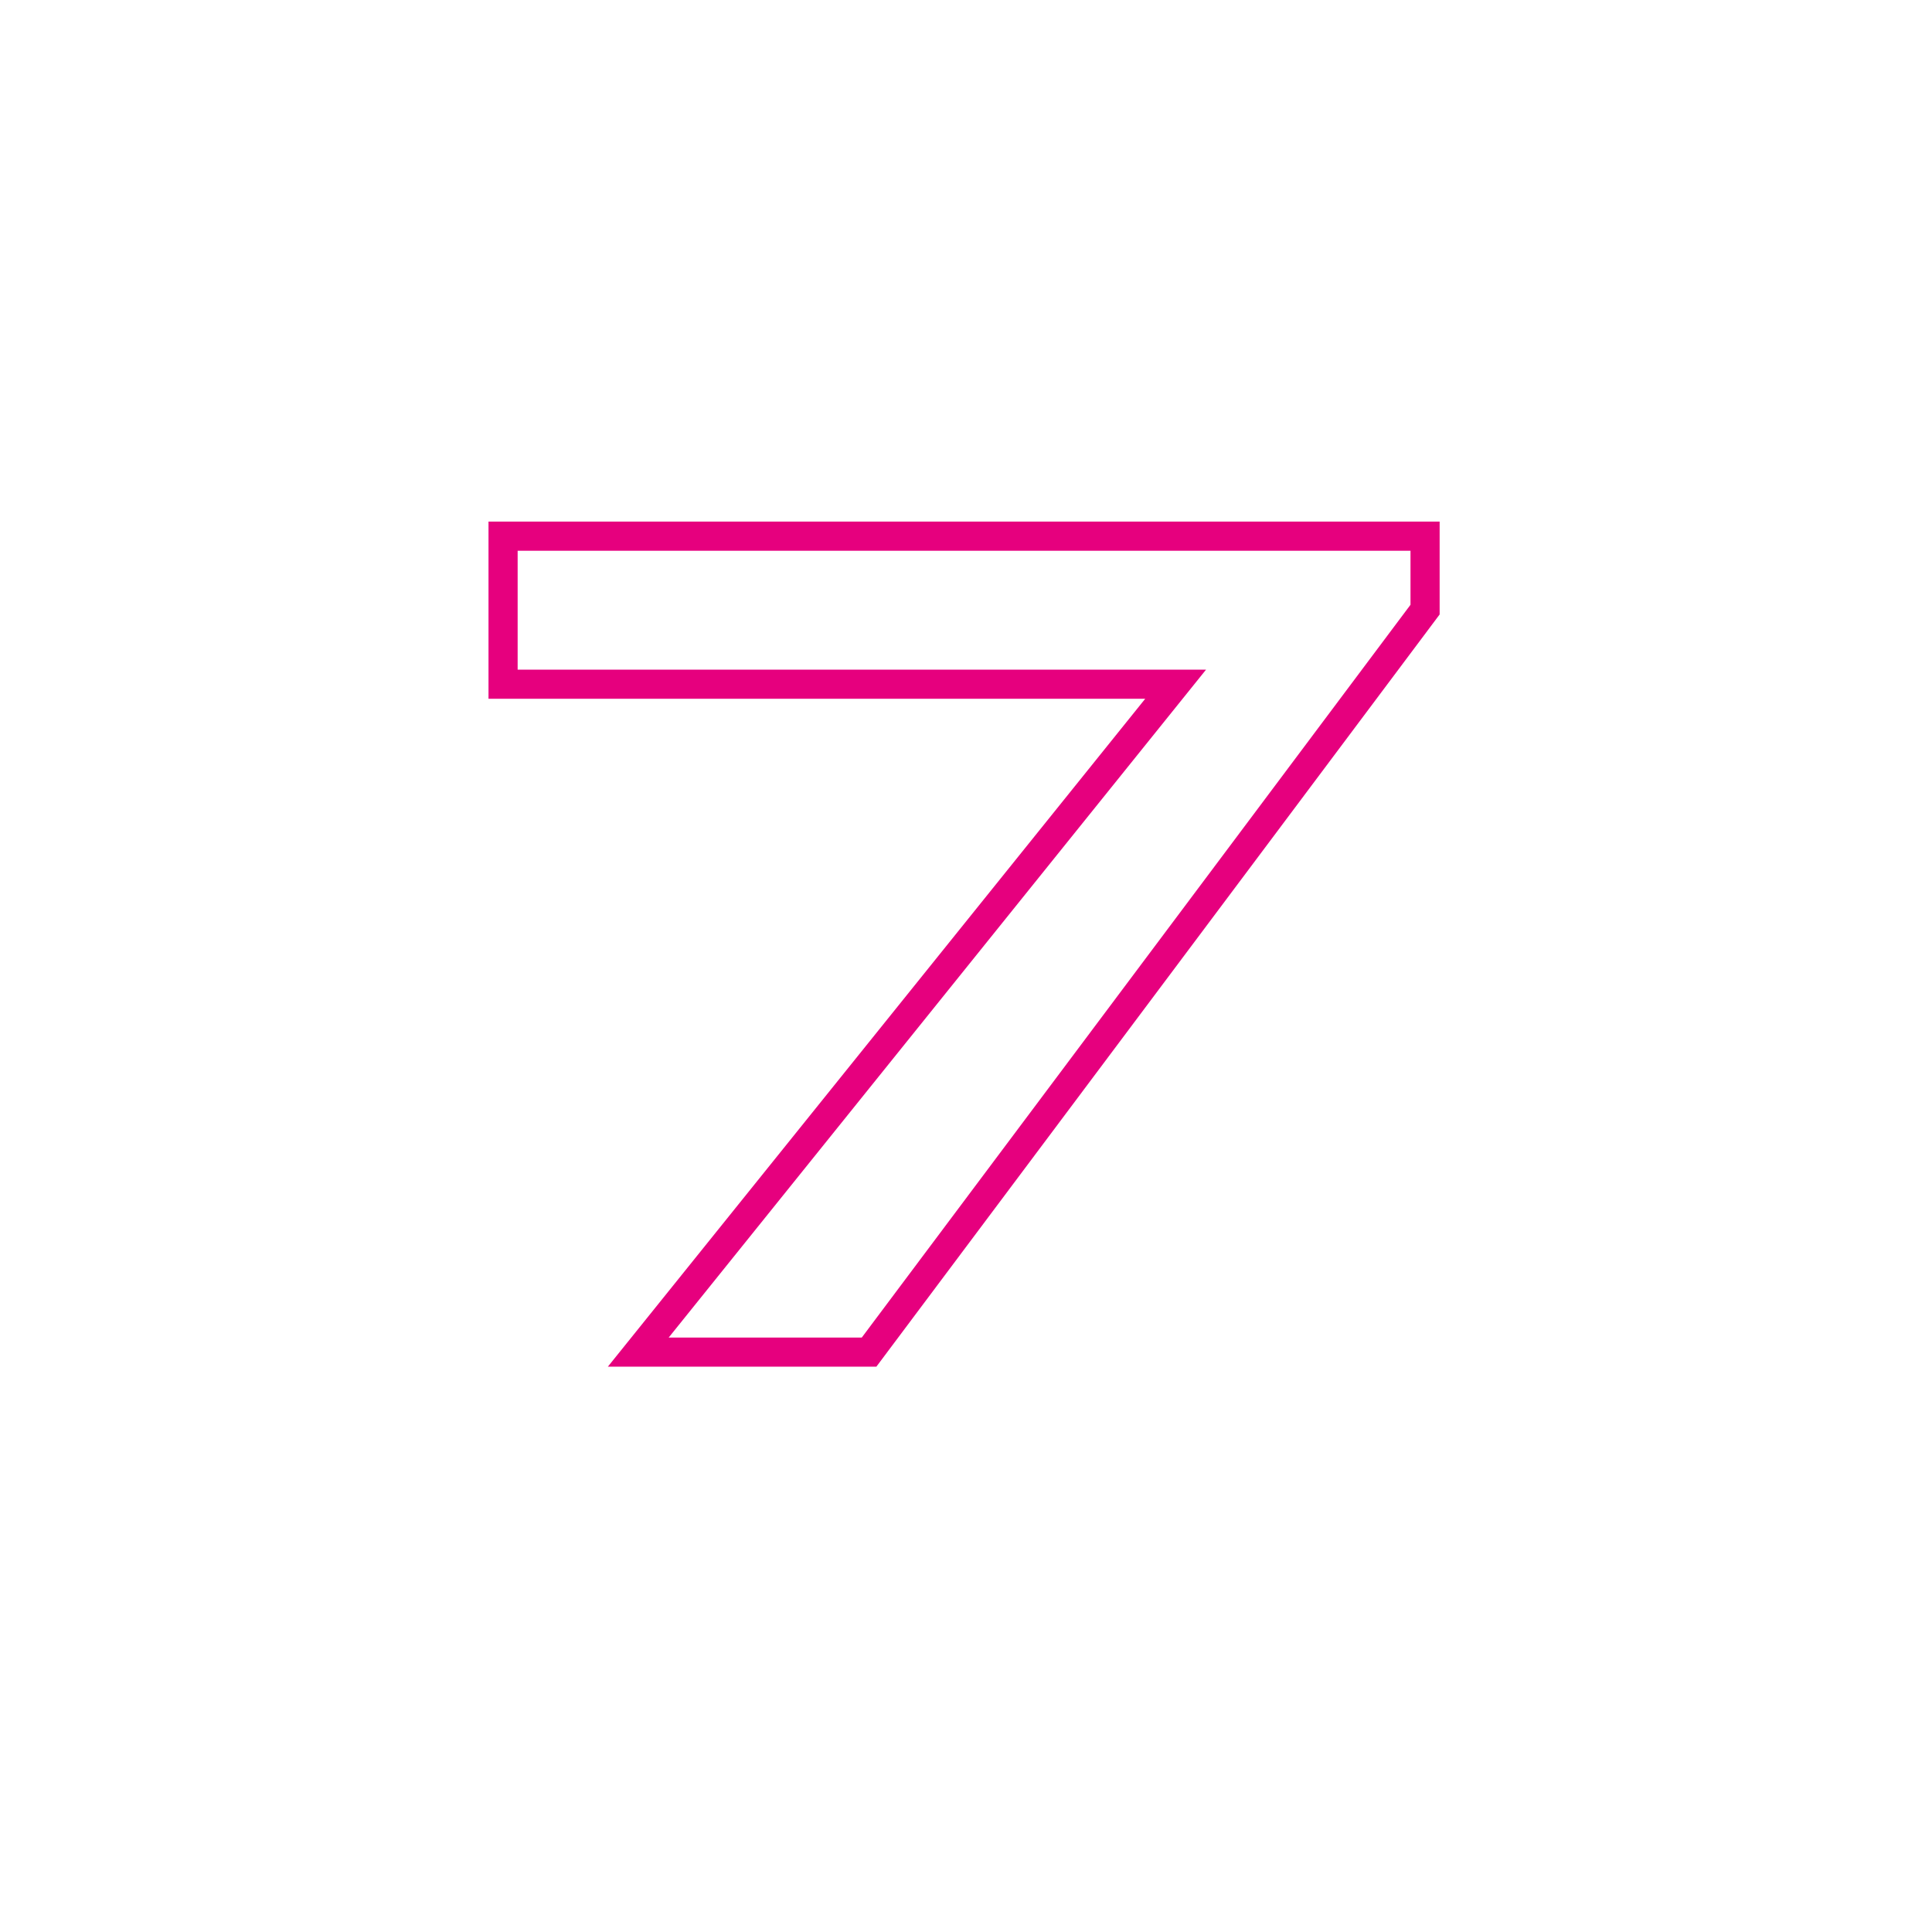 <?xml version="1.0" encoding="UTF-8"?>
<svg xmlns="http://www.w3.org/2000/svg" width="663" height="663" viewBox="0 0 663 663" fill="none">
  <path d="M298.238 464V469H300.74L302.24 466.997L298.238 464ZM219.038 464L215.142 460.866L208.597 469H219.038V464ZM403.438 234.8L407.333 237.934L413.878 229.8H403.438V234.8ZM172.638 234.8H167.638V239.8H172.638V234.8ZM172.638 184V179H167.638V184H172.638ZM489.038 184H494.038V179H489.038V184ZM489.038 209.2L493.04 212.197L494.038 210.865V209.2H489.038ZM298.238 459H219.038V469H298.238V459ZM222.933 467.134L407.333 237.934L399.542 231.666L215.142 460.866L222.933 467.134ZM403.438 229.8H172.638V239.8H403.438V229.8ZM177.638 234.8V184H167.638V234.8H177.638ZM172.638 189H489.038V179H172.638V189ZM484.038 184V209.2H494.038V184H484.038ZM485.035 206.203L294.235 461.003L302.24 466.997L493.04 212.197L485.035 206.203Z" fill="#E6007E"></path>
</svg>
